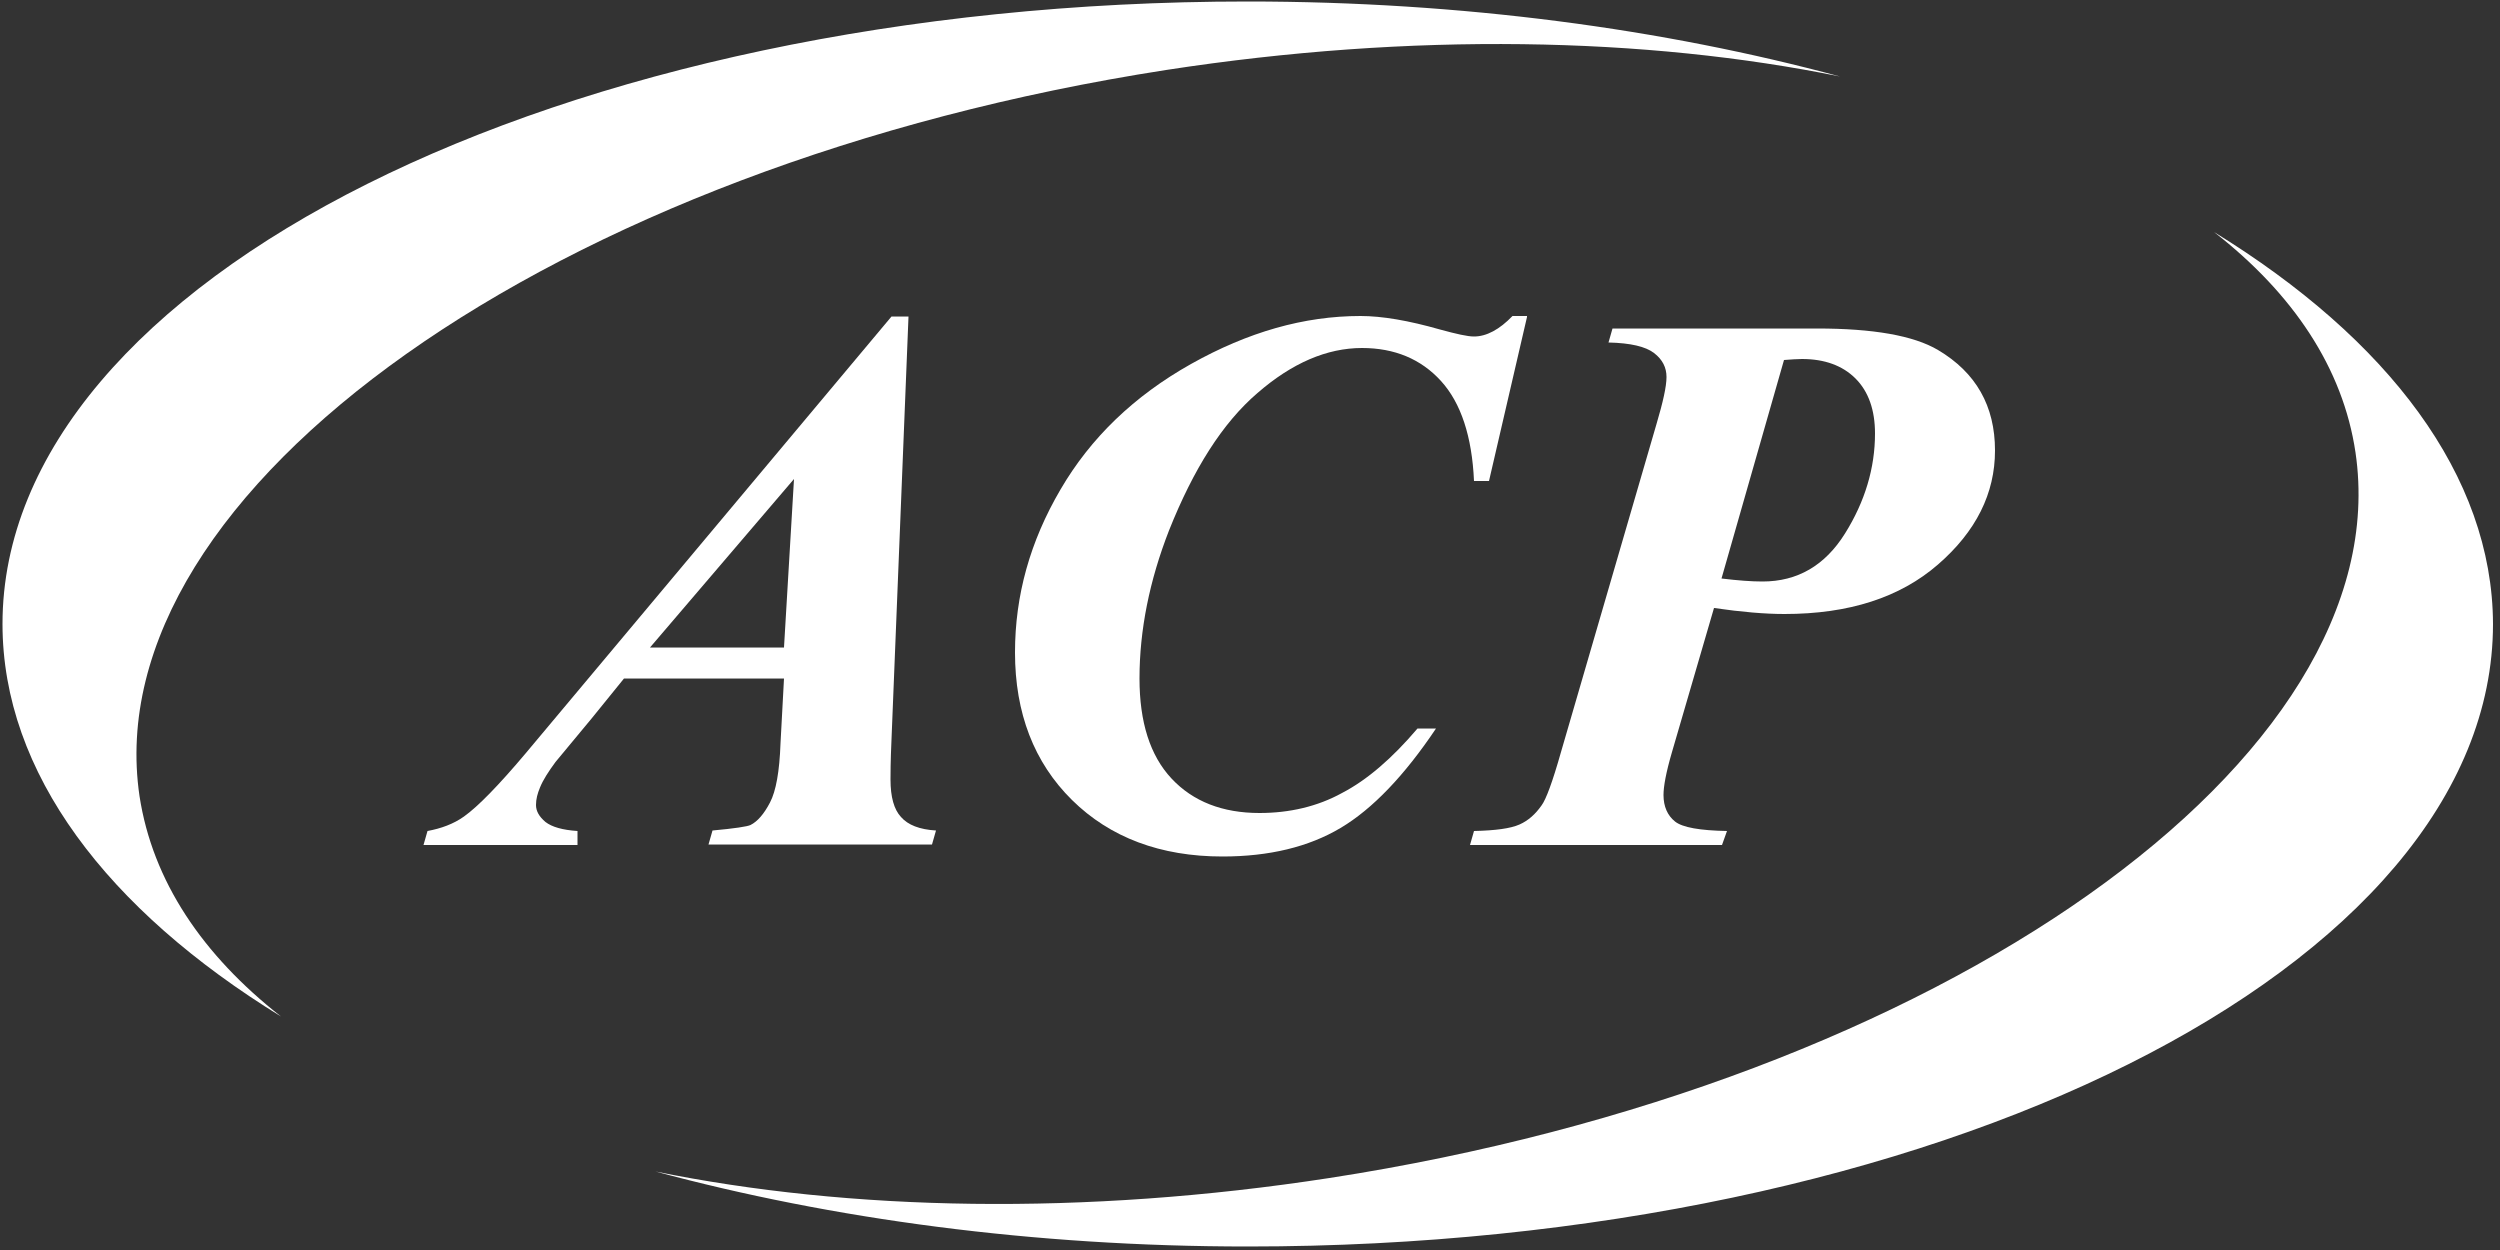<?xml version="1.0" encoding="UTF-8"?>
<!-- Generator: Adobe Illustrator 27.9.4, SVG Export Plug-In . SVG Version: 9.03 Build 54784)  -->
<svg xmlns="http://www.w3.org/2000/svg" xmlns:xlink="http://www.w3.org/1999/xlink" version="1.1" id="レイヤー_1" x="0px" y="0px" viewBox="0 0 500 250" style="enable-background:new 0 0 500 250;" xml:space="preserve">
<rect x="0" y="0" width="500" height="250" fill="#333333" stroke="none"/>
<style type="text/css">
	.st0{fill:#FFFFFF;}
</style>
<g>
	<path class="st0" d="M156.8,135.7h-32l-6.4,7.9l-7.3,8.8c-1.4,1.9-2.5,3.6-3.1,5.1c-0.5,1.2-0.8,2.3-0.8,3.5c0,1.2,0.6,2.3,1.9,3.4   c1.3,1,3.4,1.6,6.4,1.8v2.8H84.7l0.8-2.8c2.7-0.5,5.2-1.4,7.3-2.9c2.8-2,6.9-6.2,12.3-12.6l73.2-87.4h3.4l-3.4,84.6   c-0.2,4.4-0.2,7.1-0.2,8c0,3.5,0.7,6,2.1,7.5c1.4,1.6,3.7,2.5,7,2.7l-0.8,2.8h-44.7l0.8-2.8c4.4-0.4,7-0.8,7.6-1.1   c1.4-0.7,2.7-2.2,3.9-4.5c1.2-2.3,1.9-6.2,2.1-11.8L156.8,135.7z M156.8,129.5l2-33.7L130,129.5H156.8z"></path>
	<path class="st0" d="M305.4,63.4l-7.6,32.8h-3c-0.4-8.9-2.6-15.6-6.6-20c-4-4.4-9.3-6.6-15.8-6.6c-7,0-14,3-20.9,9   c-7,6-12.8,15.2-17.7,27.5c-3.9,10-5.9,19.9-5.9,29.6c0,8.7,2.1,15.4,6.4,20c4.3,4.6,10.2,6.9,17.6,6.9c6,0,11.6-1.3,16.5-4   c5-2.6,10-6.9,15.1-12.9h3.7c-6.3,9.4-12.7,16.1-19.1,19.9c-6.4,3.8-14.3,5.7-23.6,5.7c-12.4,0-22.5-3.8-30.1-11.3   c-7.6-7.5-11.4-17.4-11.4-29.5c0-11.4,3-22.2,9.1-32.6c6-10.3,14.7-18.7,26.1-25.1c11.4-6.4,22.6-9.6,33.9-9.6   c4.3,0,9.6,0.9,15.9,2.7c3.3,0.9,5.5,1.4,6.8,1.4c2.5,0,5.1-1.4,7.7-4.1H305.4z"></path>
	<path class="st0" d="M342.8,121.6l-8.4,28.8c-1.2,4.1-1.7,6.9-1.7,8.6c0,2.3,0.8,4.1,2.3,5.3c1.5,1.2,5,1.8,10.4,1.9l-1,2.8h-50.4   l0.8-2.8c4.3-0.1,7.3-0.5,9.1-1.3c1.8-0.8,3.2-2.1,4.4-3.8c0.9-1.2,2.2-4.7,3.9-10.7l19.1-65.6c1.3-4.4,2-7.5,2-9.4   c0-1.9-0.8-3.5-2.5-4.8c-1.7-1.3-4.7-2-9.1-2.1l0.8-2.8h40.9c11.2,0,19.3,1.4,24.2,4.3c7.6,4.5,11.4,11.2,11.4,20.1   c0,8.6-3.8,16.2-11.4,22.8c-7.6,6.6-17.8,9.9-30.7,9.9C353,122.8,348.3,122.4,342.8,121.6z M344.3,115.7c3.3,0.4,6,0.6,8.2,0.6   c7,0,12.5-3.2,16.5-9.6s6-13.1,6-20c0-4.7-1.3-8.4-3.9-11c-2.6-2.6-6.2-3.9-10.7-3.9c-1,0-2.2,0.1-3.6,0.2L344.3,115.7z"></path>
</g>
<path class="st0" d="M27.9,159.2C18.9,98,110.8,33,233.2,14c49.3-7.6,96-6.6,134.8,1.3c-35.2-9.5-75.6-15-118.5-15  C112,0.3,0.5,56.1,0.5,124.8c0,29.7,20.9,57.1,55.7,78.5C40.5,191,30.5,176.2,27.9,159.2z"></path>
<path class="st0" d="M442.8,46.4c15.8,12.3,25.8,27.2,28.3,44.1c9,61.2-82.9,126.2-205.2,145.1c-49.3,7.6-96,6.6-134.8-1.3  c35.2,9.5,75.6,15,118.5,15c137.5,0,249-55.7,249-124.5C498.5,95.1,477.6,67.8,442.8,46.4z"></path>
</svg>
